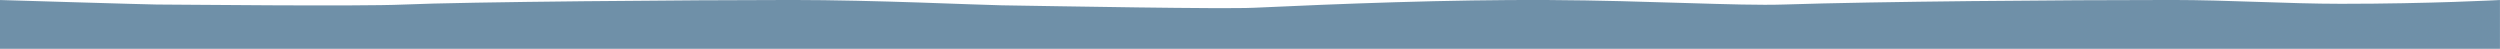 <svg id="Layer_1" style="fill:#6F90A8;" data-name="Layer 1" xmlns="http://www.w3.org/2000/svg" viewBox="0 0 1024 20"><path d="M1023.982.009s-28.579,1.552-65.093,1.546c-21.727-.003-46.424-1.565-69.139-1.565-45.333,0-120.778.607-159.133,1.863C711.846,2.468,675.024.23,634.306.009,593.213-.214,548.152,1.585,513.684,3.175c-12.988.599-79.762-.622-103.398-.998-9.72-.155-52.091-2.186-85.869-2.186-40,0-134.466.753-159.147,1.874-18.229.828-93.435-.011-101.115-.011C61.079,1.854-.028.009-.028.009v20H1023.982Z"/></svg>